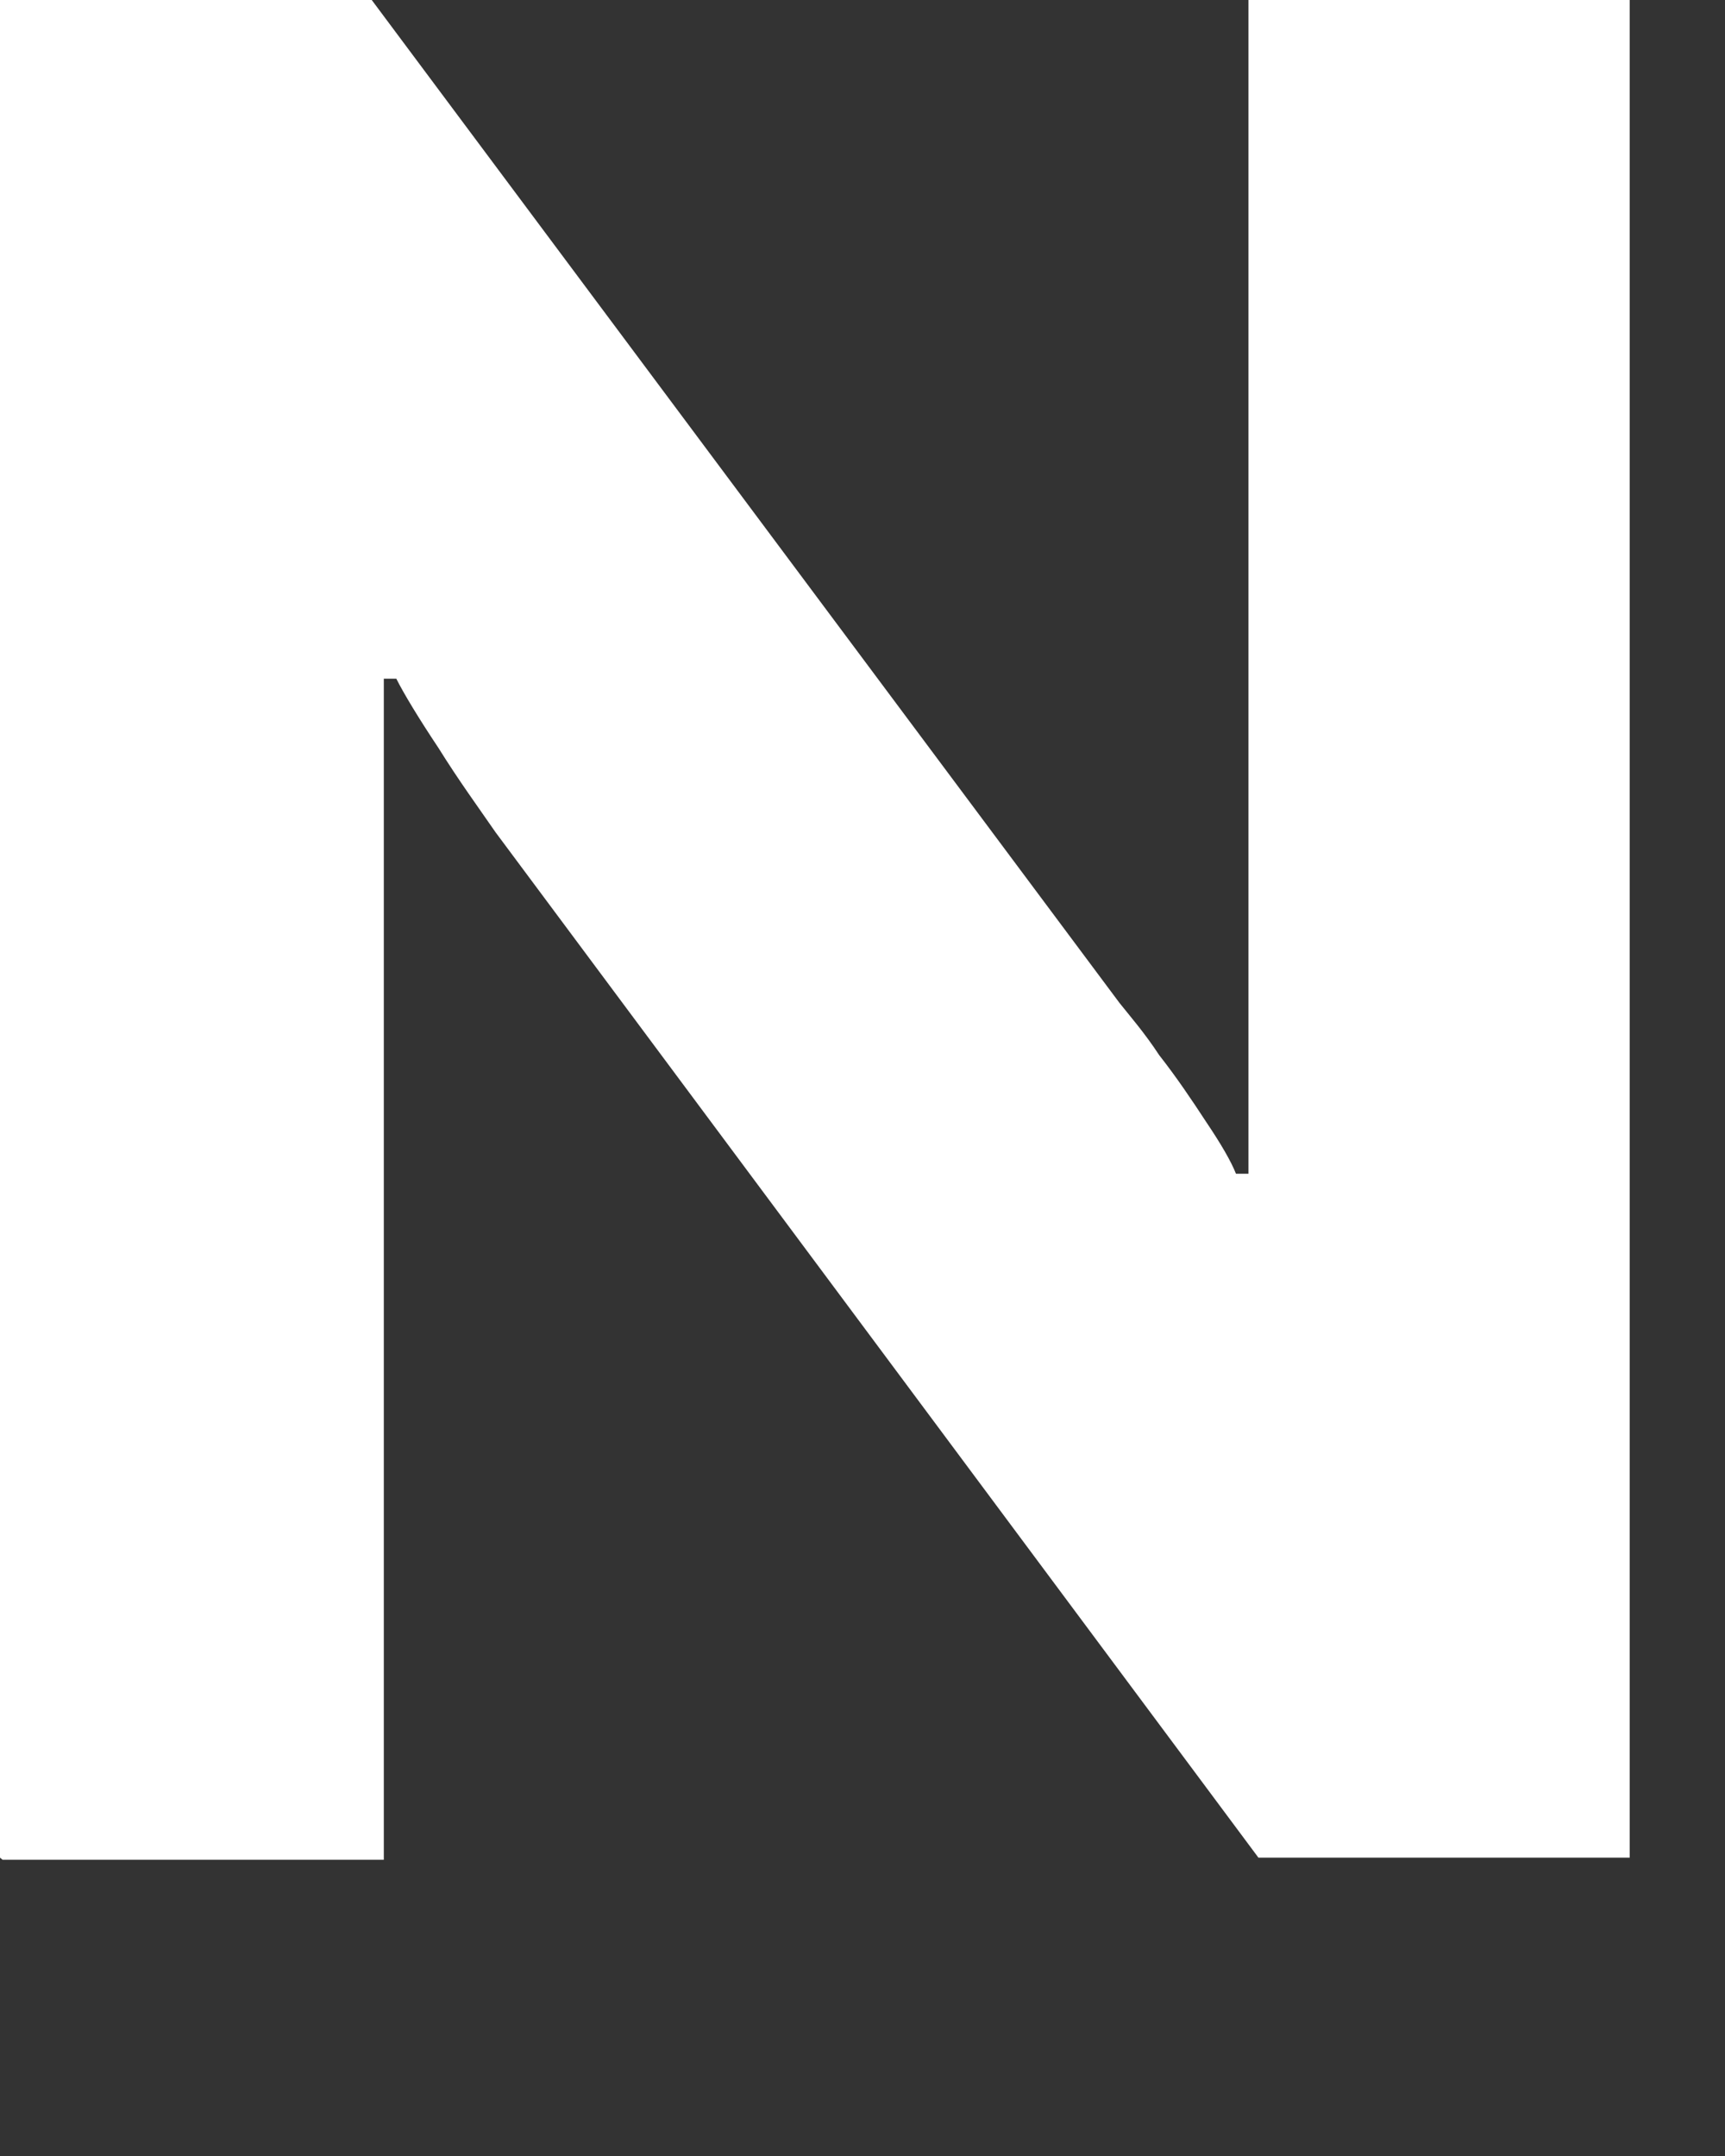 <?xml version="1.0" encoding="utf-8"?>
<svg xmlns="http://www.w3.org/2000/svg" fill="none" height="100%" overflow="visible" preserveAspectRatio="none" style="display: block;" viewBox="0 0 4 5" width="100%">
<rect x="0" y="0" width="4" height="5" fill="#333333" stroke="none"/>
<path d="M0 4.308V0H0.862L2.596 2.326C2.619 2.355 2.654 2.395 2.688 2.447C2.728 2.498 2.763 2.55 2.797 2.602C2.832 2.654 2.855 2.694 2.866 2.722H2.895V0H3.779V4.308H2.918L1.149 1.93C1.109 1.872 1.063 1.809 1.017 1.735C0.971 1.666 0.936 1.608 0.919 1.574H0.89V4.313H0.006L0 4.308Z" fill="white" id="Vector"/>
</svg>